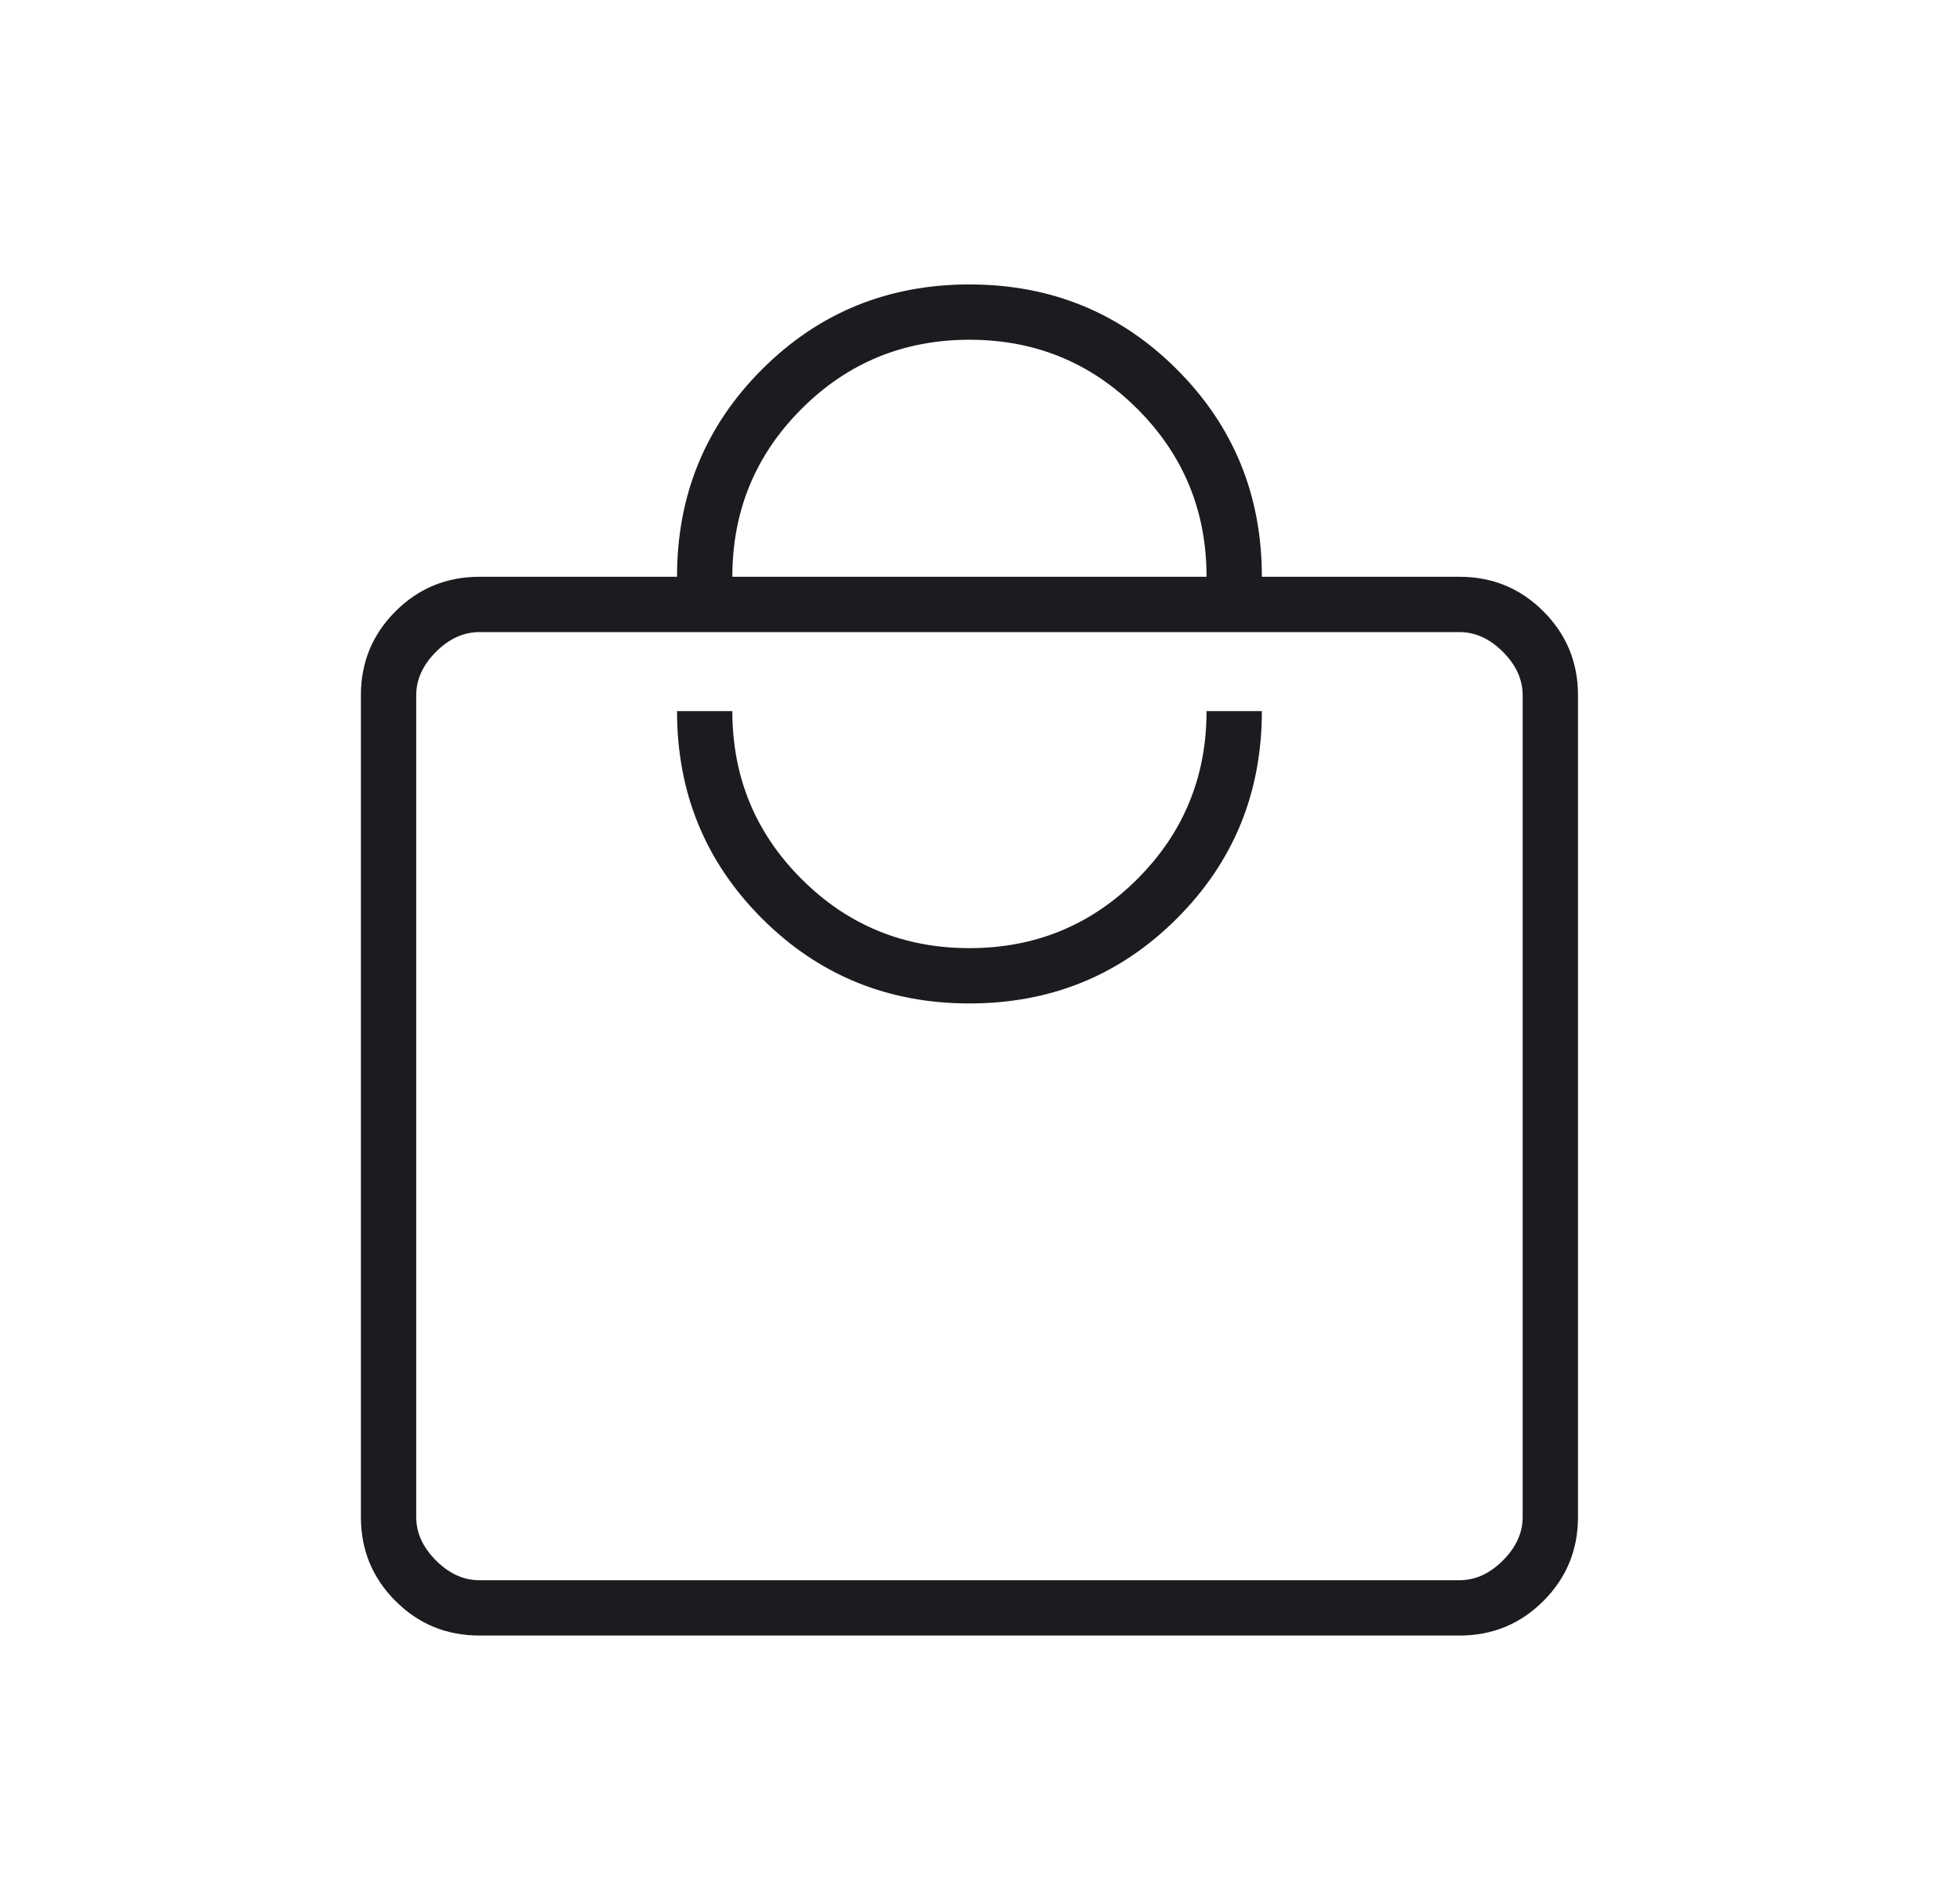 <svg xmlns="http://www.w3.org/2000/svg" width="31" height="30" viewBox="0 0 31 30" fill="none"><mask id="mask0_4_749" style="mask-type:alpha" maskUnits="userSpaceOnUse" x="0" y="0" width="31" height="30"><rect x="0.333" width="30" height="30" fill="#D9D9D9"></rect></mask><g mask="url(#mask0_4_749)"><path d="M7.583 25.875C7.062 25.875 6.619 25.693 6.255 25.328C5.89 24.963 5.708 24.521 5.708 24V11C5.708 10.479 5.89 10.037 6.255 9.672C6.619 9.307 7.062 9.125 7.583 9.125H10.708C10.708 7.833 11.156 6.74 12.052 5.844C12.948 4.948 14.041 4.5 15.333 4.5C16.625 4.5 17.718 4.948 18.614 5.844C19.51 6.74 19.958 7.833 19.958 9.125H23.083C23.604 9.125 24.047 9.307 24.411 9.672C24.776 10.037 24.958 10.479 24.958 11V24C24.958 24.521 24.776 24.963 24.411 25.328C24.047 25.693 23.604 25.875 23.083 25.875H7.583ZM7.583 25H23.083C23.333 25 23.562 24.896 23.77 24.688C23.979 24.479 24.083 24.25 24.083 24V11C24.083 10.75 23.979 10.521 23.77 10.312C23.562 10.104 23.333 10 23.083 10H7.583C7.333 10 7.104 10.104 6.896 10.312C6.687 10.521 6.583 10.75 6.583 11V24C6.583 24.25 6.687 24.479 6.896 24.688C7.104 24.896 7.333 25 7.583 25ZM15.333 15.875C16.625 15.875 17.718 15.427 18.614 14.531C19.51 13.635 19.958 12.542 19.958 11.25H19.083C19.083 12.292 18.718 13.177 17.989 13.906C17.26 14.635 16.375 15 15.333 15C14.291 15 13.406 14.635 12.677 13.906C11.948 13.177 11.583 12.292 11.583 11.25H10.708C10.708 12.542 11.156 13.635 12.052 14.531C12.948 15.427 14.041 15.875 15.333 15.875ZM11.583 9.125H19.083C19.083 8.083 18.718 7.198 17.989 6.469C17.26 5.74 16.375 5.375 15.333 5.375C14.291 5.375 13.406 5.74 12.677 6.469C11.948 7.198 11.583 8.083 11.583 9.125Z" fill="#1C1B1F"></path></g></svg>